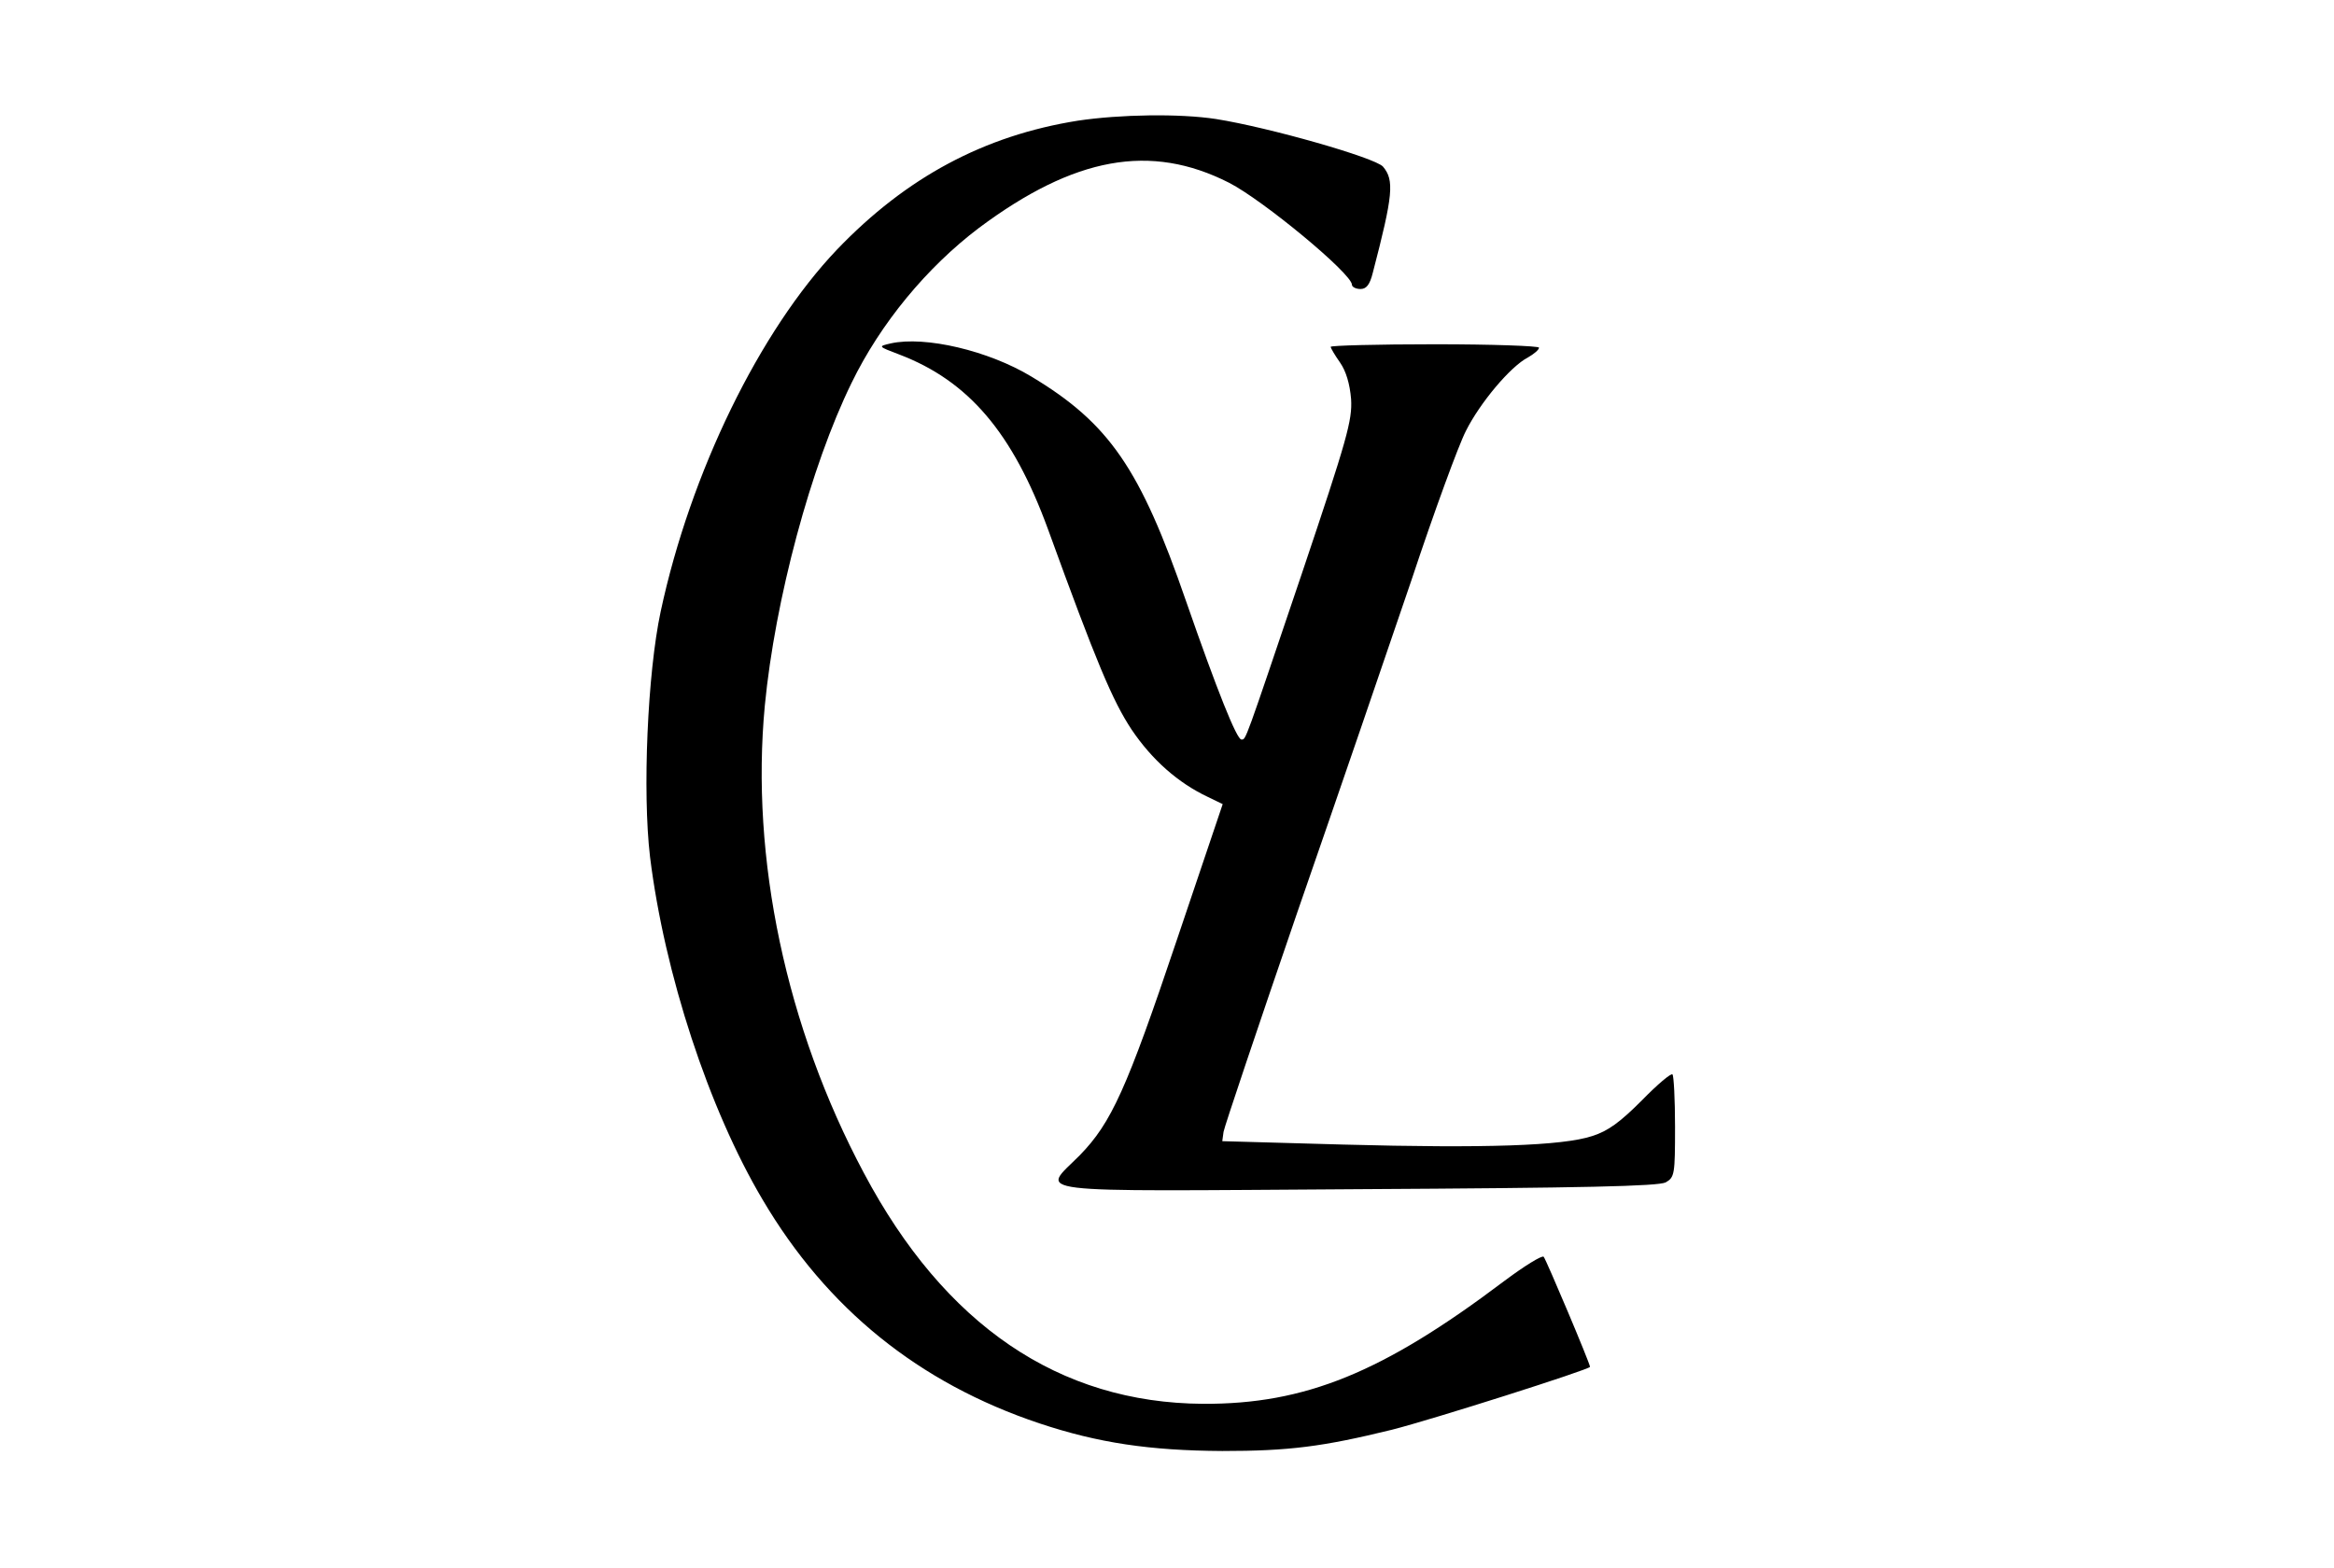 <svg preserveAspectRatio="xMidYMid meet" viewBox="0 0 549 369" height="369pt" width="549pt" xmlns="http://www.w3.org/2000/svg" version="1.0">

<g stroke="none" fill="#000000" transform="translate(0,369) scale(0.1,-0.1)">
<path d="M2535 3406 c-220 -35 -403 -133 -566 -303 -182 -191 -345 -525 -415
-852 -31 -145 -43 -425 -25 -577 34 -275 138 -593 265 -807 151 -256 367 -431
651 -526 138 -46 259 -64 430 -65 157 0 236 10 399 50 95 24 466 142 466 148
0 8 -103 252 -109 259 -4 4 -46 -22 -94 -58 -285 -215 -467 -289 -707 -288
-339 2 -608 185 -798 543 -183 343 -267 741 -233 1100 24 249 108 563 204 759
68 140 177 272 300 365 224 167 403 200 588 106 80 -41 289 -214 289 -240 0
-5 9 -10 20 -10 14 0 22 10 29 38 48 184 51 218 24 250 -19 21 -267 92 -393
112 -85 13 -225 11 -325 -4z"></path>
<path d="M2095 2882 c-30 -7 -30 -7 20 -26 163 -62 267 -184 350 -411 114
-314 152 -404 197 -472 48 -71 109 -125 179 -158 l35 -17 -108 -320 c-118
-351 -154 -430 -228 -506 -91 -92 -146 -85 653 -80 533 3 707 7 725 16 21 12
22 19 22 131 0 65 -3 120 -6 123 -3 4 -36 -24 -72 -61 -51 -51 -79 -72 -117
-84 -70 -23 -251 -29 -585 -20 l-285 8 3 22 c2 12 80 244 173 515 94 271 215
624 269 783 53 160 111 318 128 351 33 66 105 152 146 173 14 8 26 18 26 23 0
4 -110 8 -245 8 -135 0 -245 -3 -245 -6 0 -3 10 -20 22 -37 14 -20 23 -50 26
-86 3 -50 -9 -93 -116 -411 -136 -402 -131 -390 -142 -390 -11 0 -57 115 -130
325 -108 313 -181 419 -364 529 -101 61 -250 96 -331 78z"></path>
</g>
</svg>
